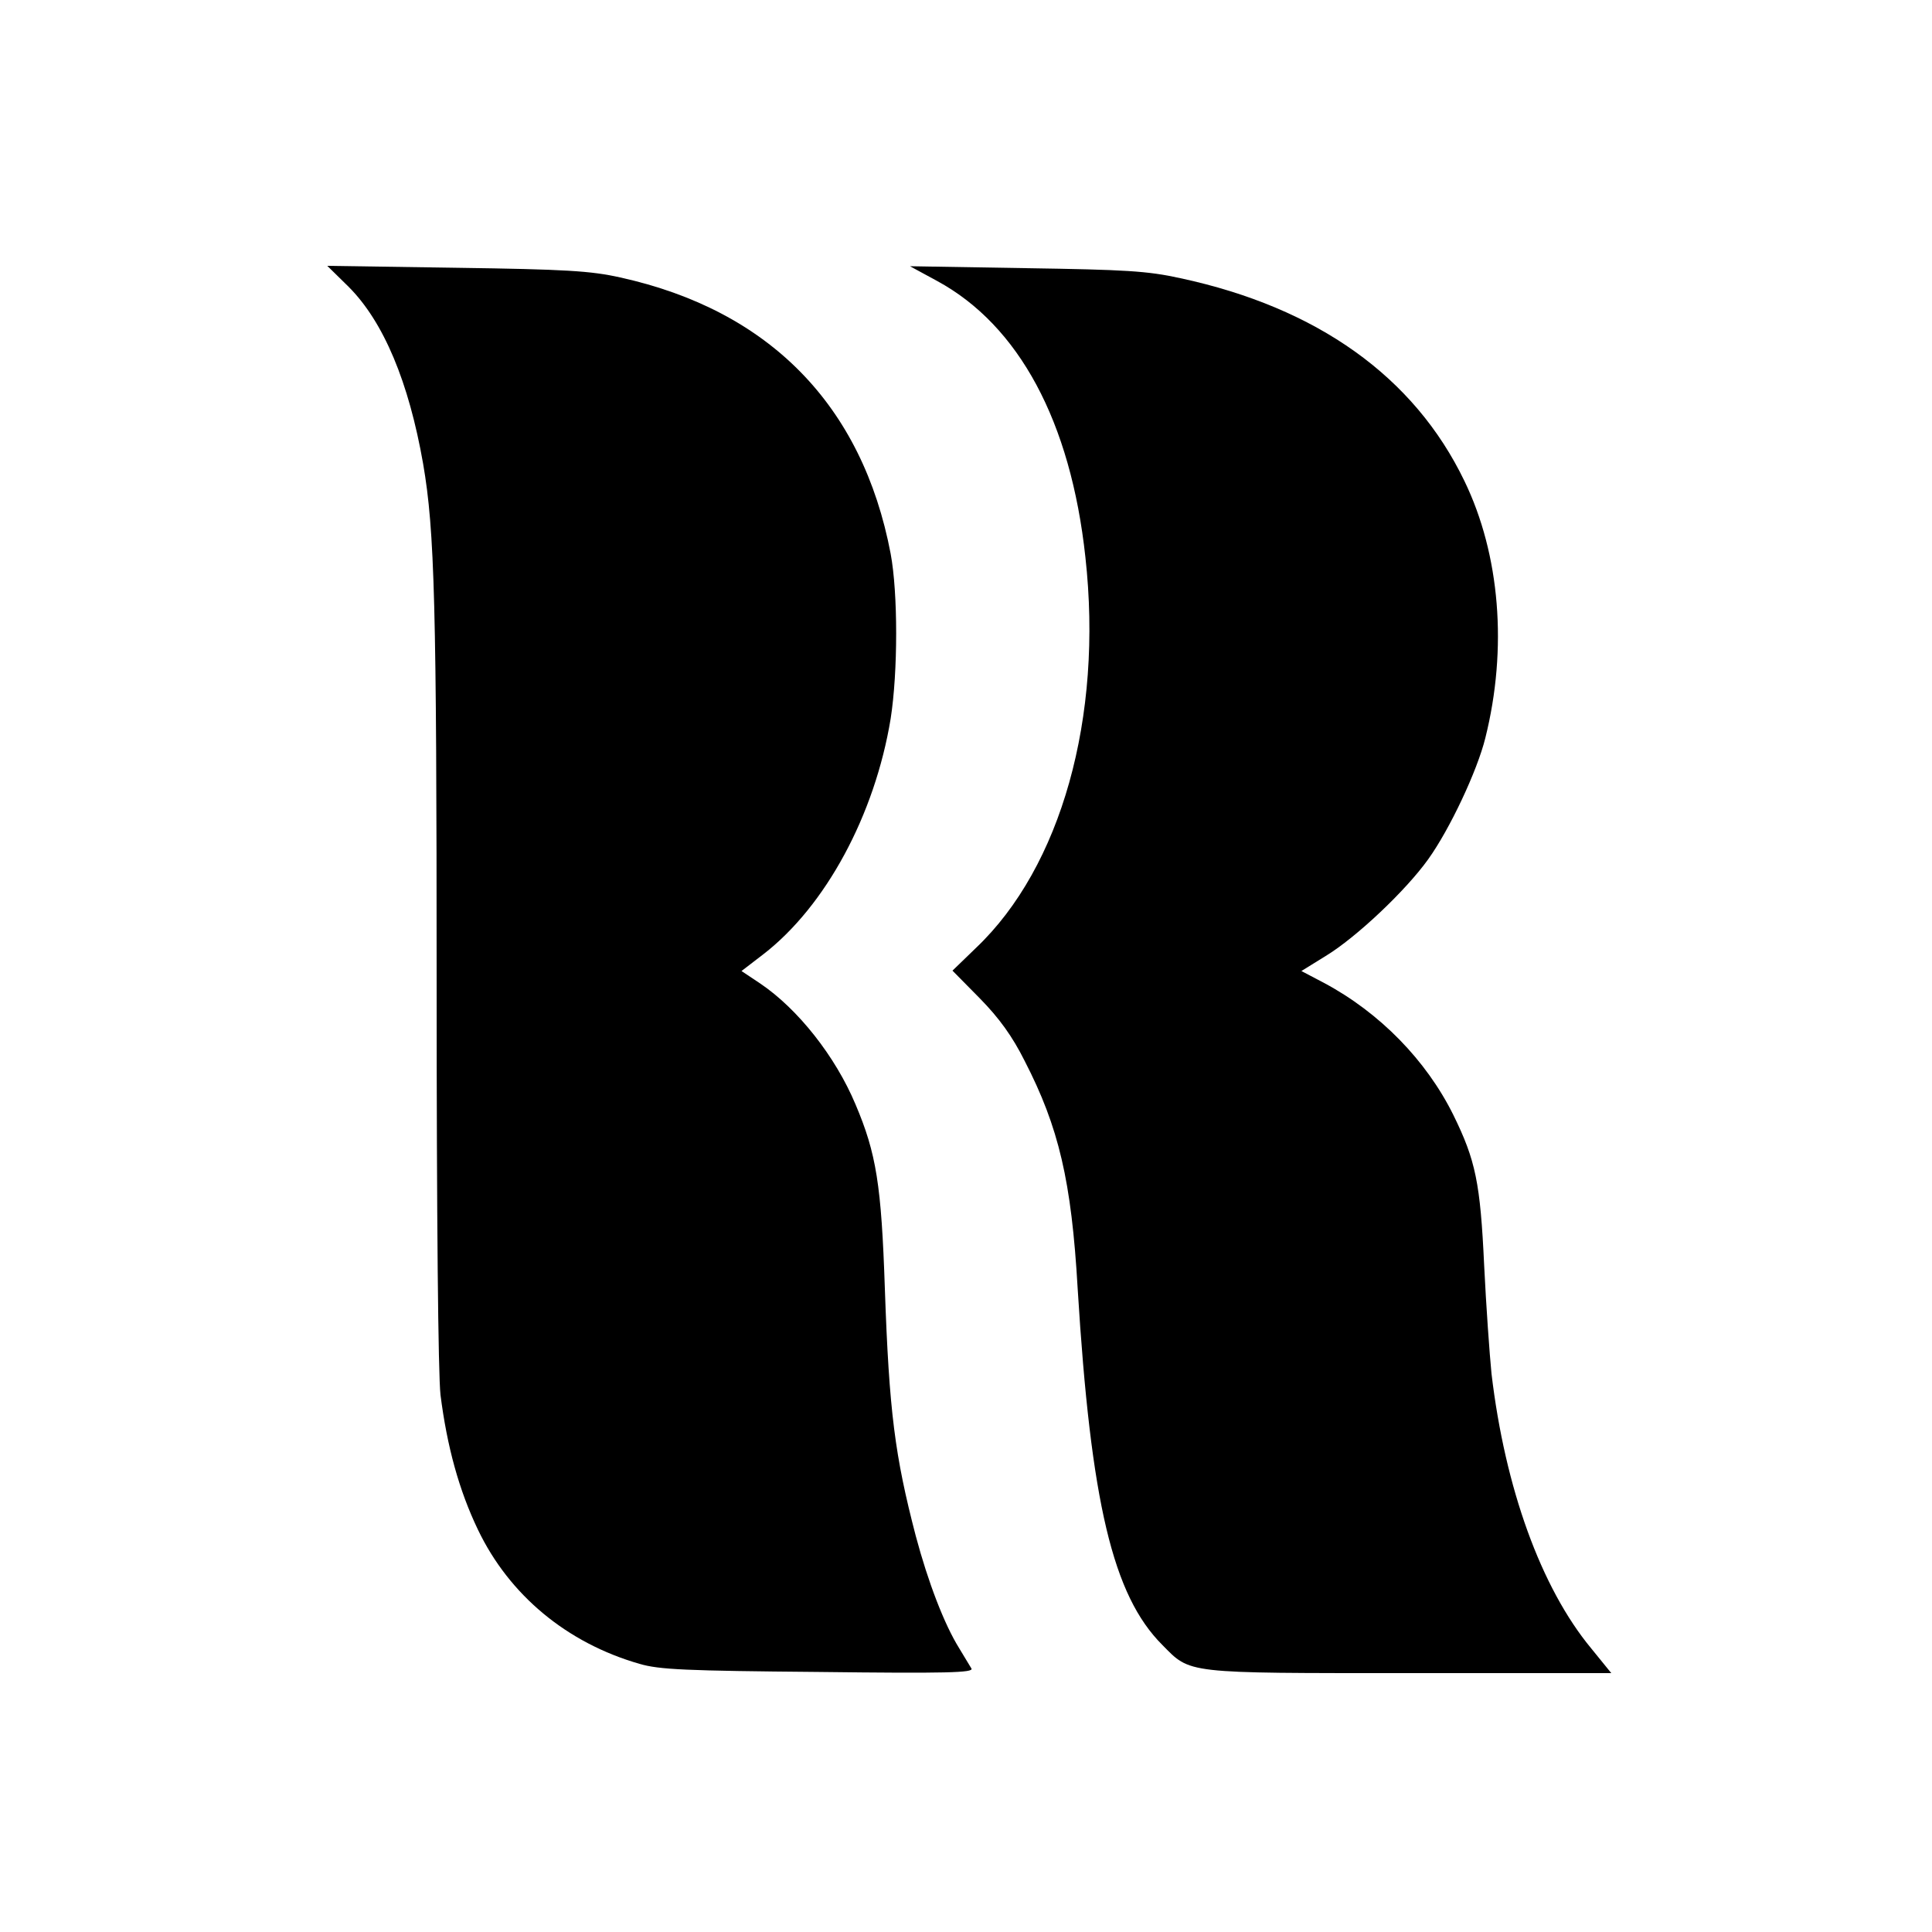 <?xml version="1.0" standalone="no"?>
<!DOCTYPE svg PUBLIC "-//W3C//DTD SVG 20010904//EN" "http://www.w3.org/TR/2001/REC-SVG-20010904/DTD/svg10.dtd">
<svg
  version="1.0"
  xmlns="http://www.w3.org/2000/svg"
  width="500pt"
  height="500pt"
  viewBox="0 0 500 500"
  preserveAspectRatio="xMidYMid meet"
>
  <g
    transform="translate(0,500) scale(0.1,-0.1)"
    fill="#000000"
    stroke="none"
  >
    <path
      d="M902 4258 c91 -91 156 -247 193 -458 30 -174 35 -364 35 -1340 0
-615 4 -1017 10 -1070 17 -134 48 -247 97 -349 81 -169 230 -293 418 -347 51
-15 119 -18 464 -21 332 -4 402 -2 395 9 -4 7 -19 31 -32 53 -38 61 -80 170
-112 290 -54 207 -69 322 -80 640 -9 268 -22 350 -76 477 -52 124 -149 247
-247 313 l-48 32 56 43 c162 125 289 361 330 610 19 122 19 325 0 427 -73 384
-314 630 -700 715 -76 17 -141 21 -424 25 l-334 5 55 -54z"
    />
    <path
      d="M2425 4273 c212 -115 346 -364 384 -715 46 -415 -63 -802 -283 -1011
l-61 -59 71 -72 c50 -51 84 -98 116 -162 88 -171 121 -310 137 -589 34 -554
91 -794 219 -922 74 -75 55 -73 640 -73 l522 0 -52 64 c-130 157 -223 415
-258 711 -5 50 -14 176 -19 280 -10 214 -22 272 -80 390 -70 141 -190 264
-334 341 l-59 31 63 39 c79 48 207 169 265 250 56 78 127 229 148 314 58 232
38 475 -54 665 -130 270 -381 449 -735 525 -86 19 -143 22 -400 26 l-300 5 70
-38z"
    />
  </g>
</svg>
